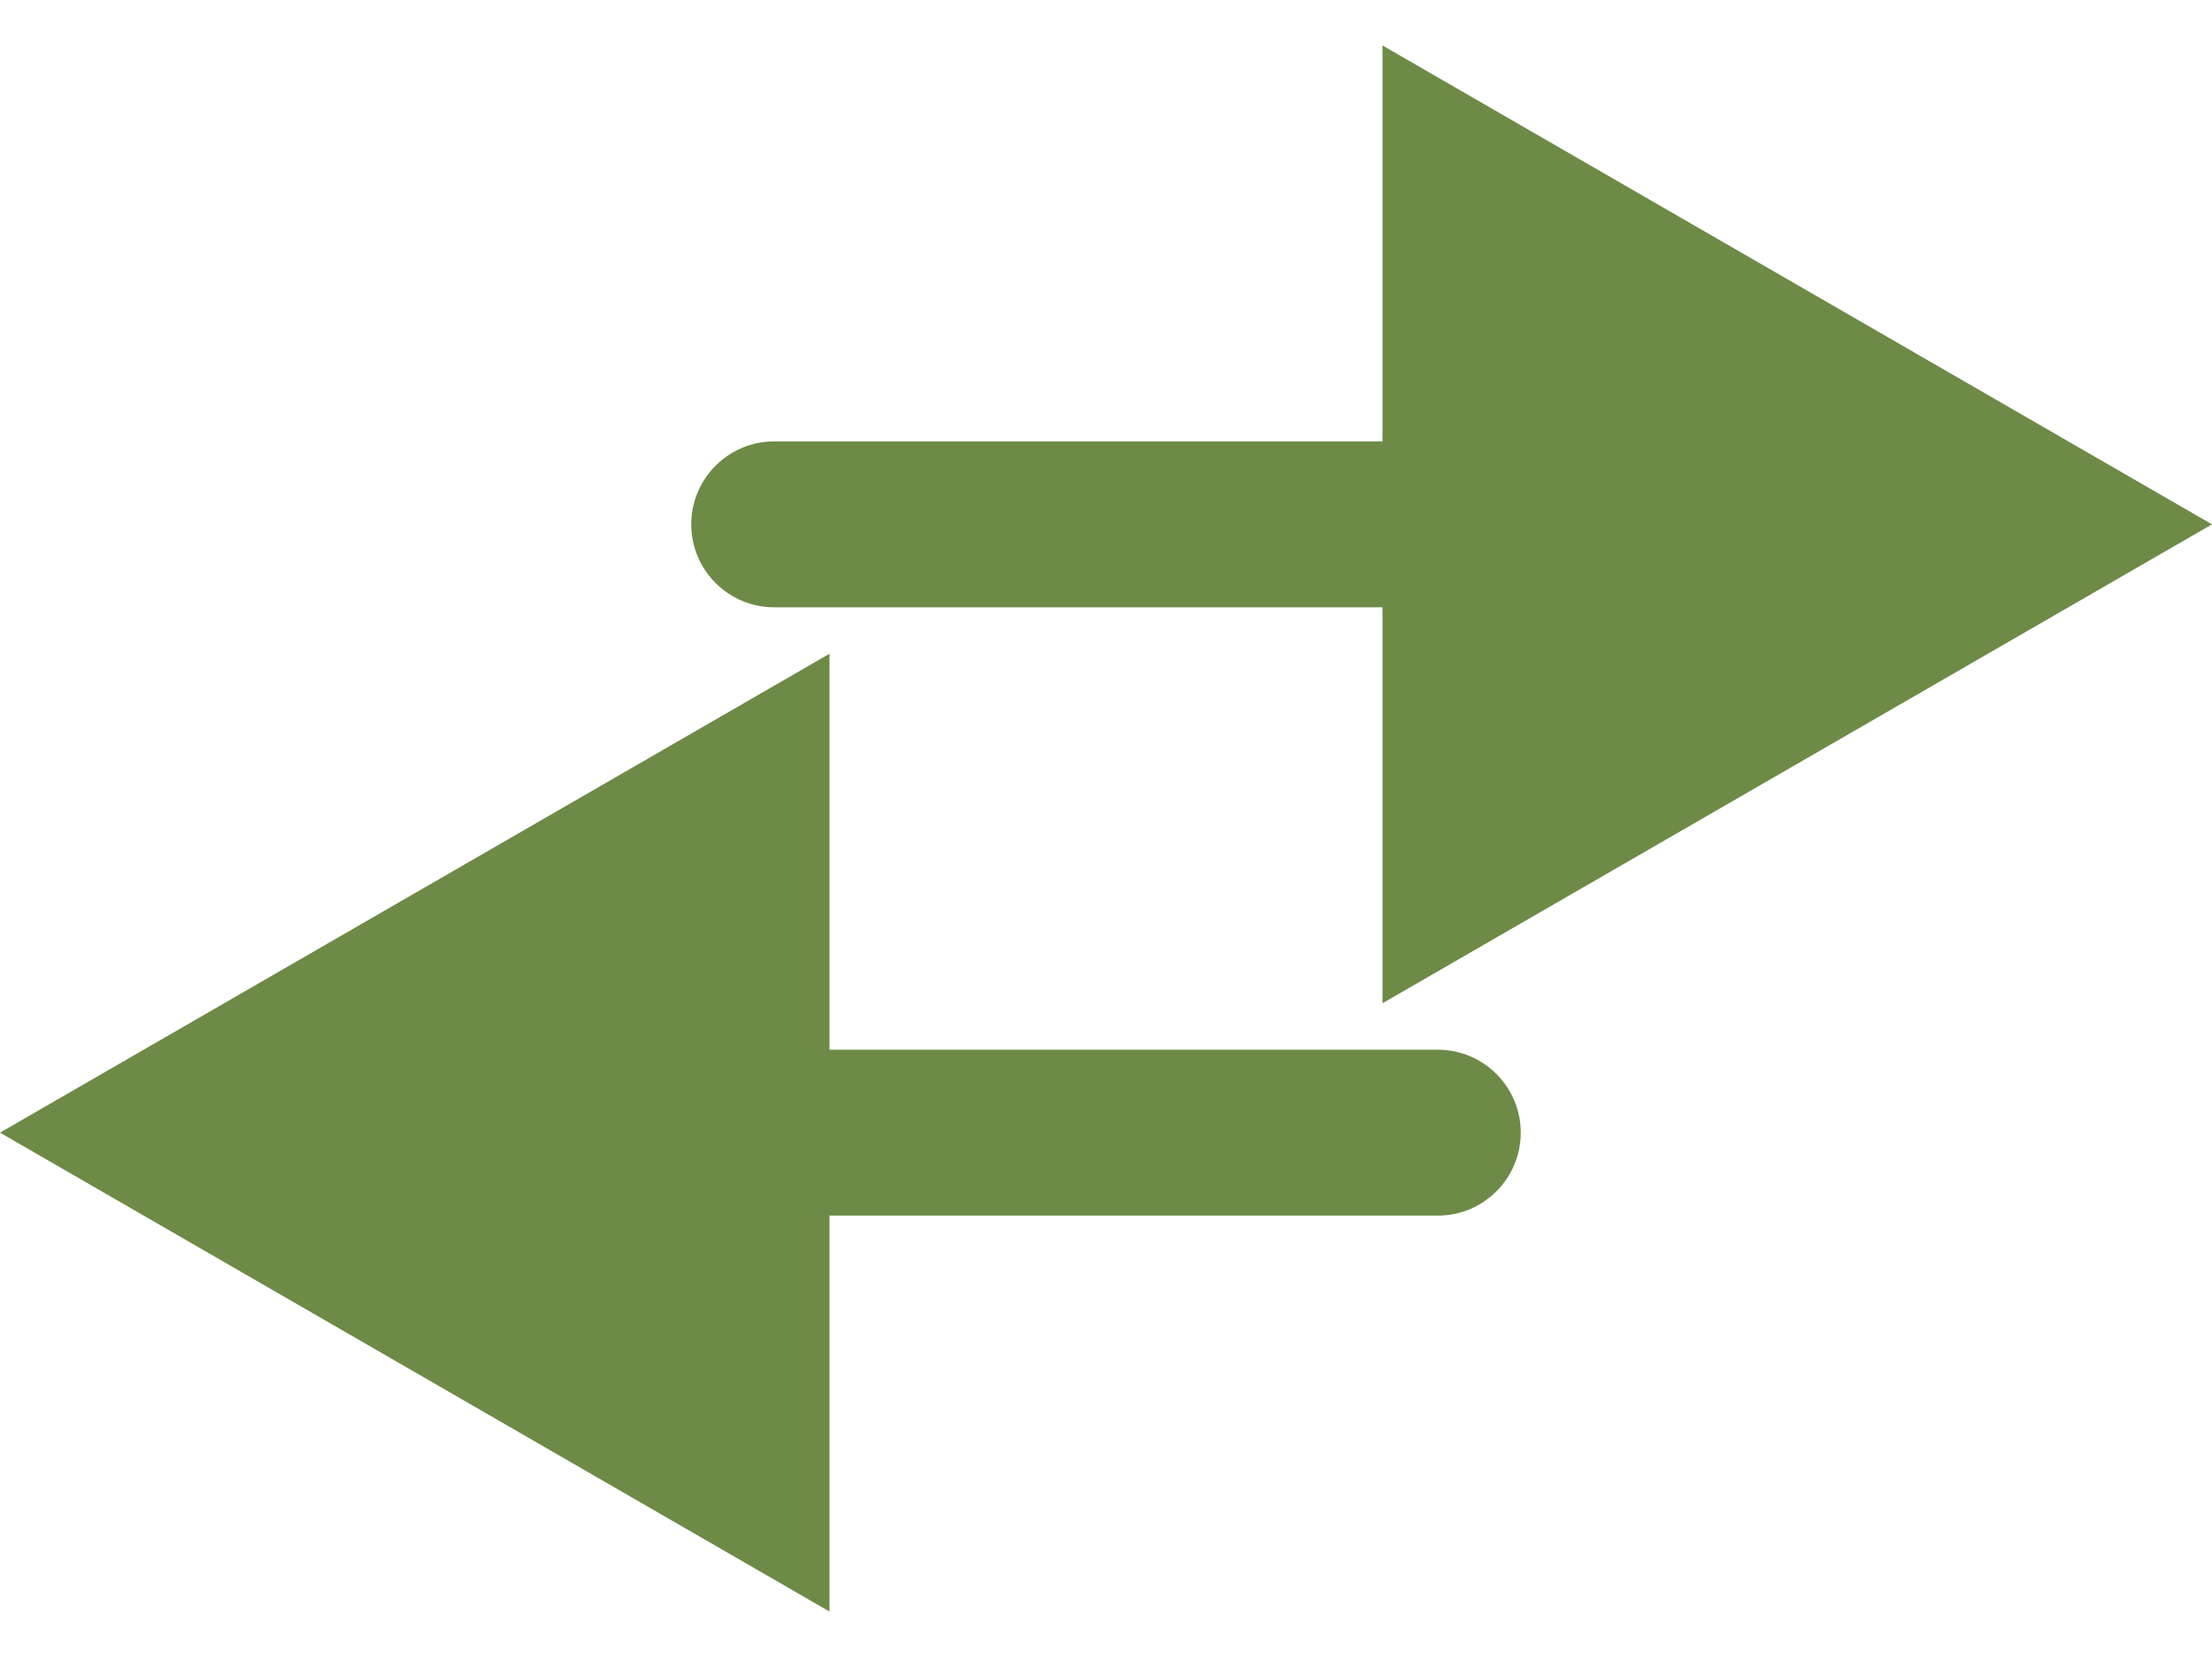 <?xml version="1.0" encoding="UTF-8"?> <svg xmlns="http://www.w3.org/2000/svg" width="20" height="15" viewBox="0 0 20 15" fill="none"><path d="M7 3.991C6.586 3.991 6.25 4.327 6.25 4.741C6.25 5.155 6.586 5.491 7 5.491L7 3.991ZM20 4.741L12.5 0.411L12.5 9.071L20 4.741ZM7 5.491L13.25 5.491L13.25 3.991L7 3.991L7 5.491Z" fill="#6E8A47"></path><path d="M13 10.991C13.414 10.991 13.75 10.655 13.75 10.241C13.75 9.827 13.414 9.491 13 9.491V10.991ZM0 10.241L7.5 14.571L7.5 5.911L0 10.241ZM13 9.491H6.75V10.991H13V9.491Z" fill="#6E8A47"></path></svg> 